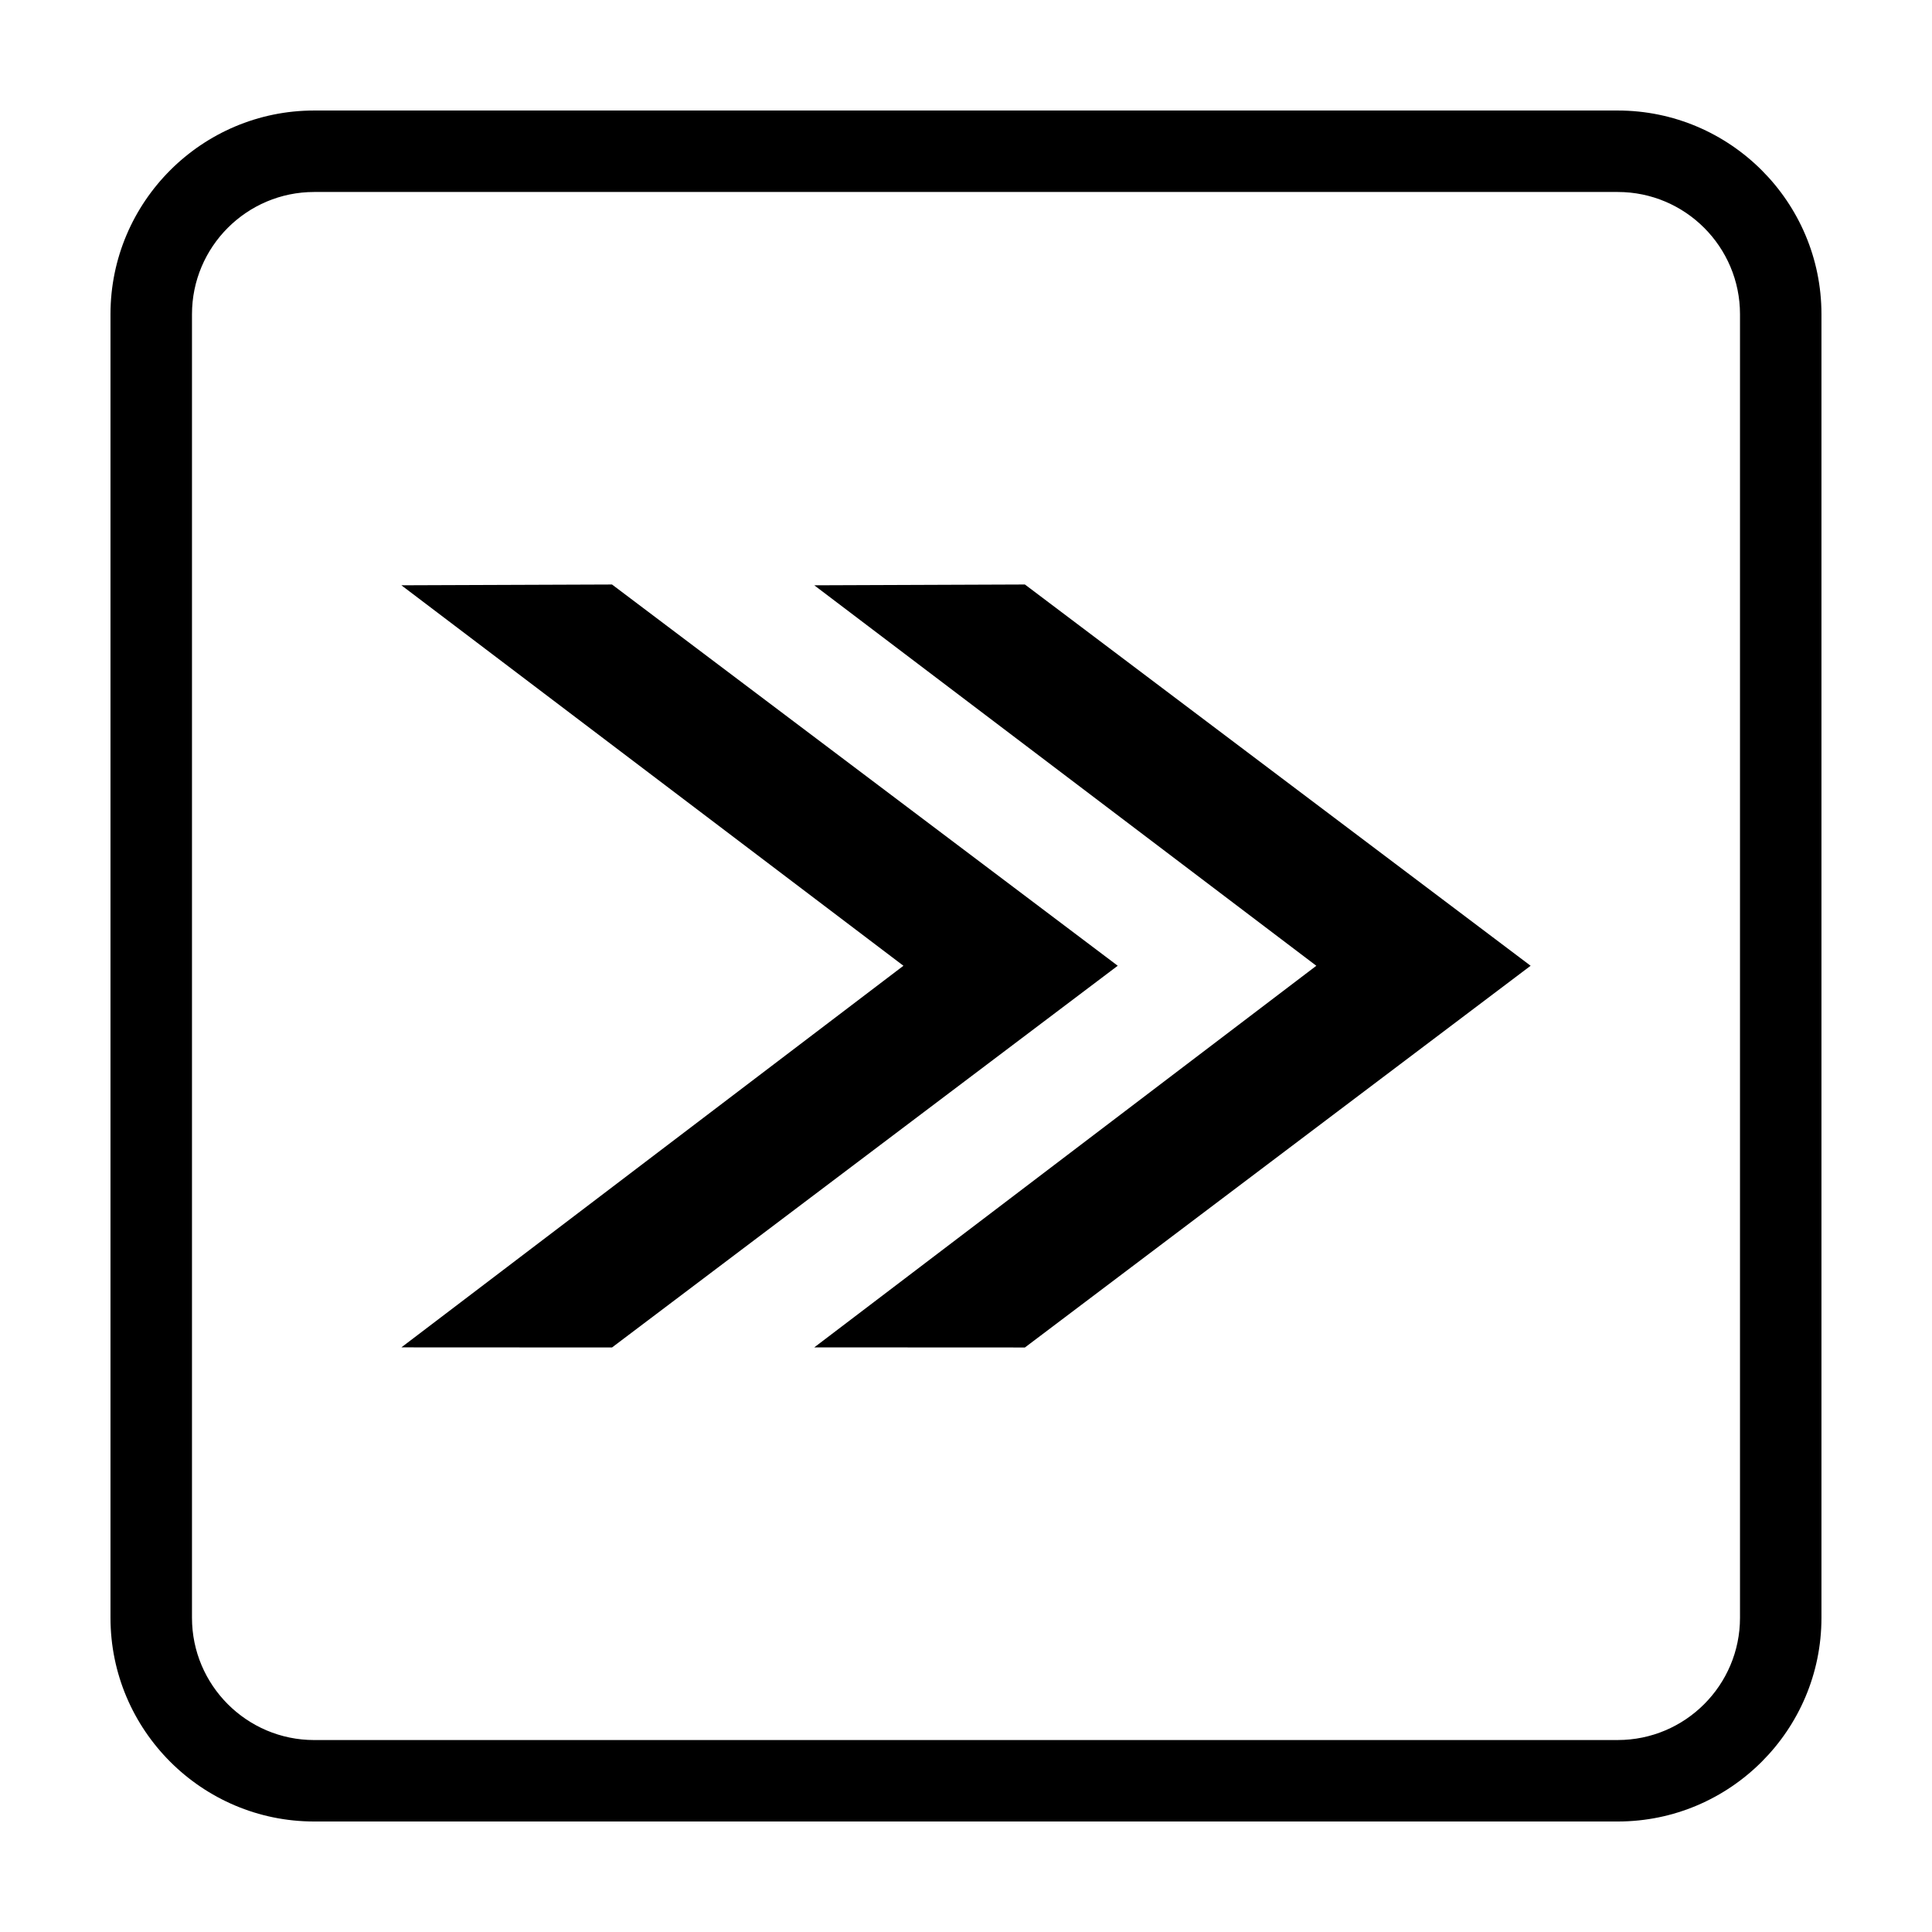 <?xml version="1.0" encoding="UTF-8"?>
<!-- Uploaded to: ICON Repo, www.iconrepo.com, Generator: ICON Repo Mixer Tools -->
<svg fill="#000000" width="800px" height="800px" version="1.1" viewBox="144 144 512 512" xmlns="http://www.w3.org/2000/svg">
 <g>
  <path d="m359.79 299.11 133.05 100.83-133.05 101.13 55.82 0.027 134.02-101.16-134.02-101.04z"/>
  <path d="m306.19 298.9-55.82 0.207 133.05 100.83-133.05 101.13 55.82 0.027 134.02-101.16z"/>
  <path d="m572.72 173.29h-345.47c-29.746 0-53.969 24.207-53.969 53.977v345.46c0 29.773 24.223 53.988 53.969 53.988h345.47c29.762 0 53.984-24.215 53.984-53.988v-345.46c0-29.77-24.223-53.977-53.988-53.977zm32.398 399.44c0 17.859-14.531 32.395-32.395 32.395l-345.47 0.004c-17.844 0-32.375-14.535-32.375-32.395v-345.46c0-17.875 14.531-32.395 32.375-32.395h345.47c17.863 0 32.395 14.52 32.395 32.395z"/>
 </g>
</svg>